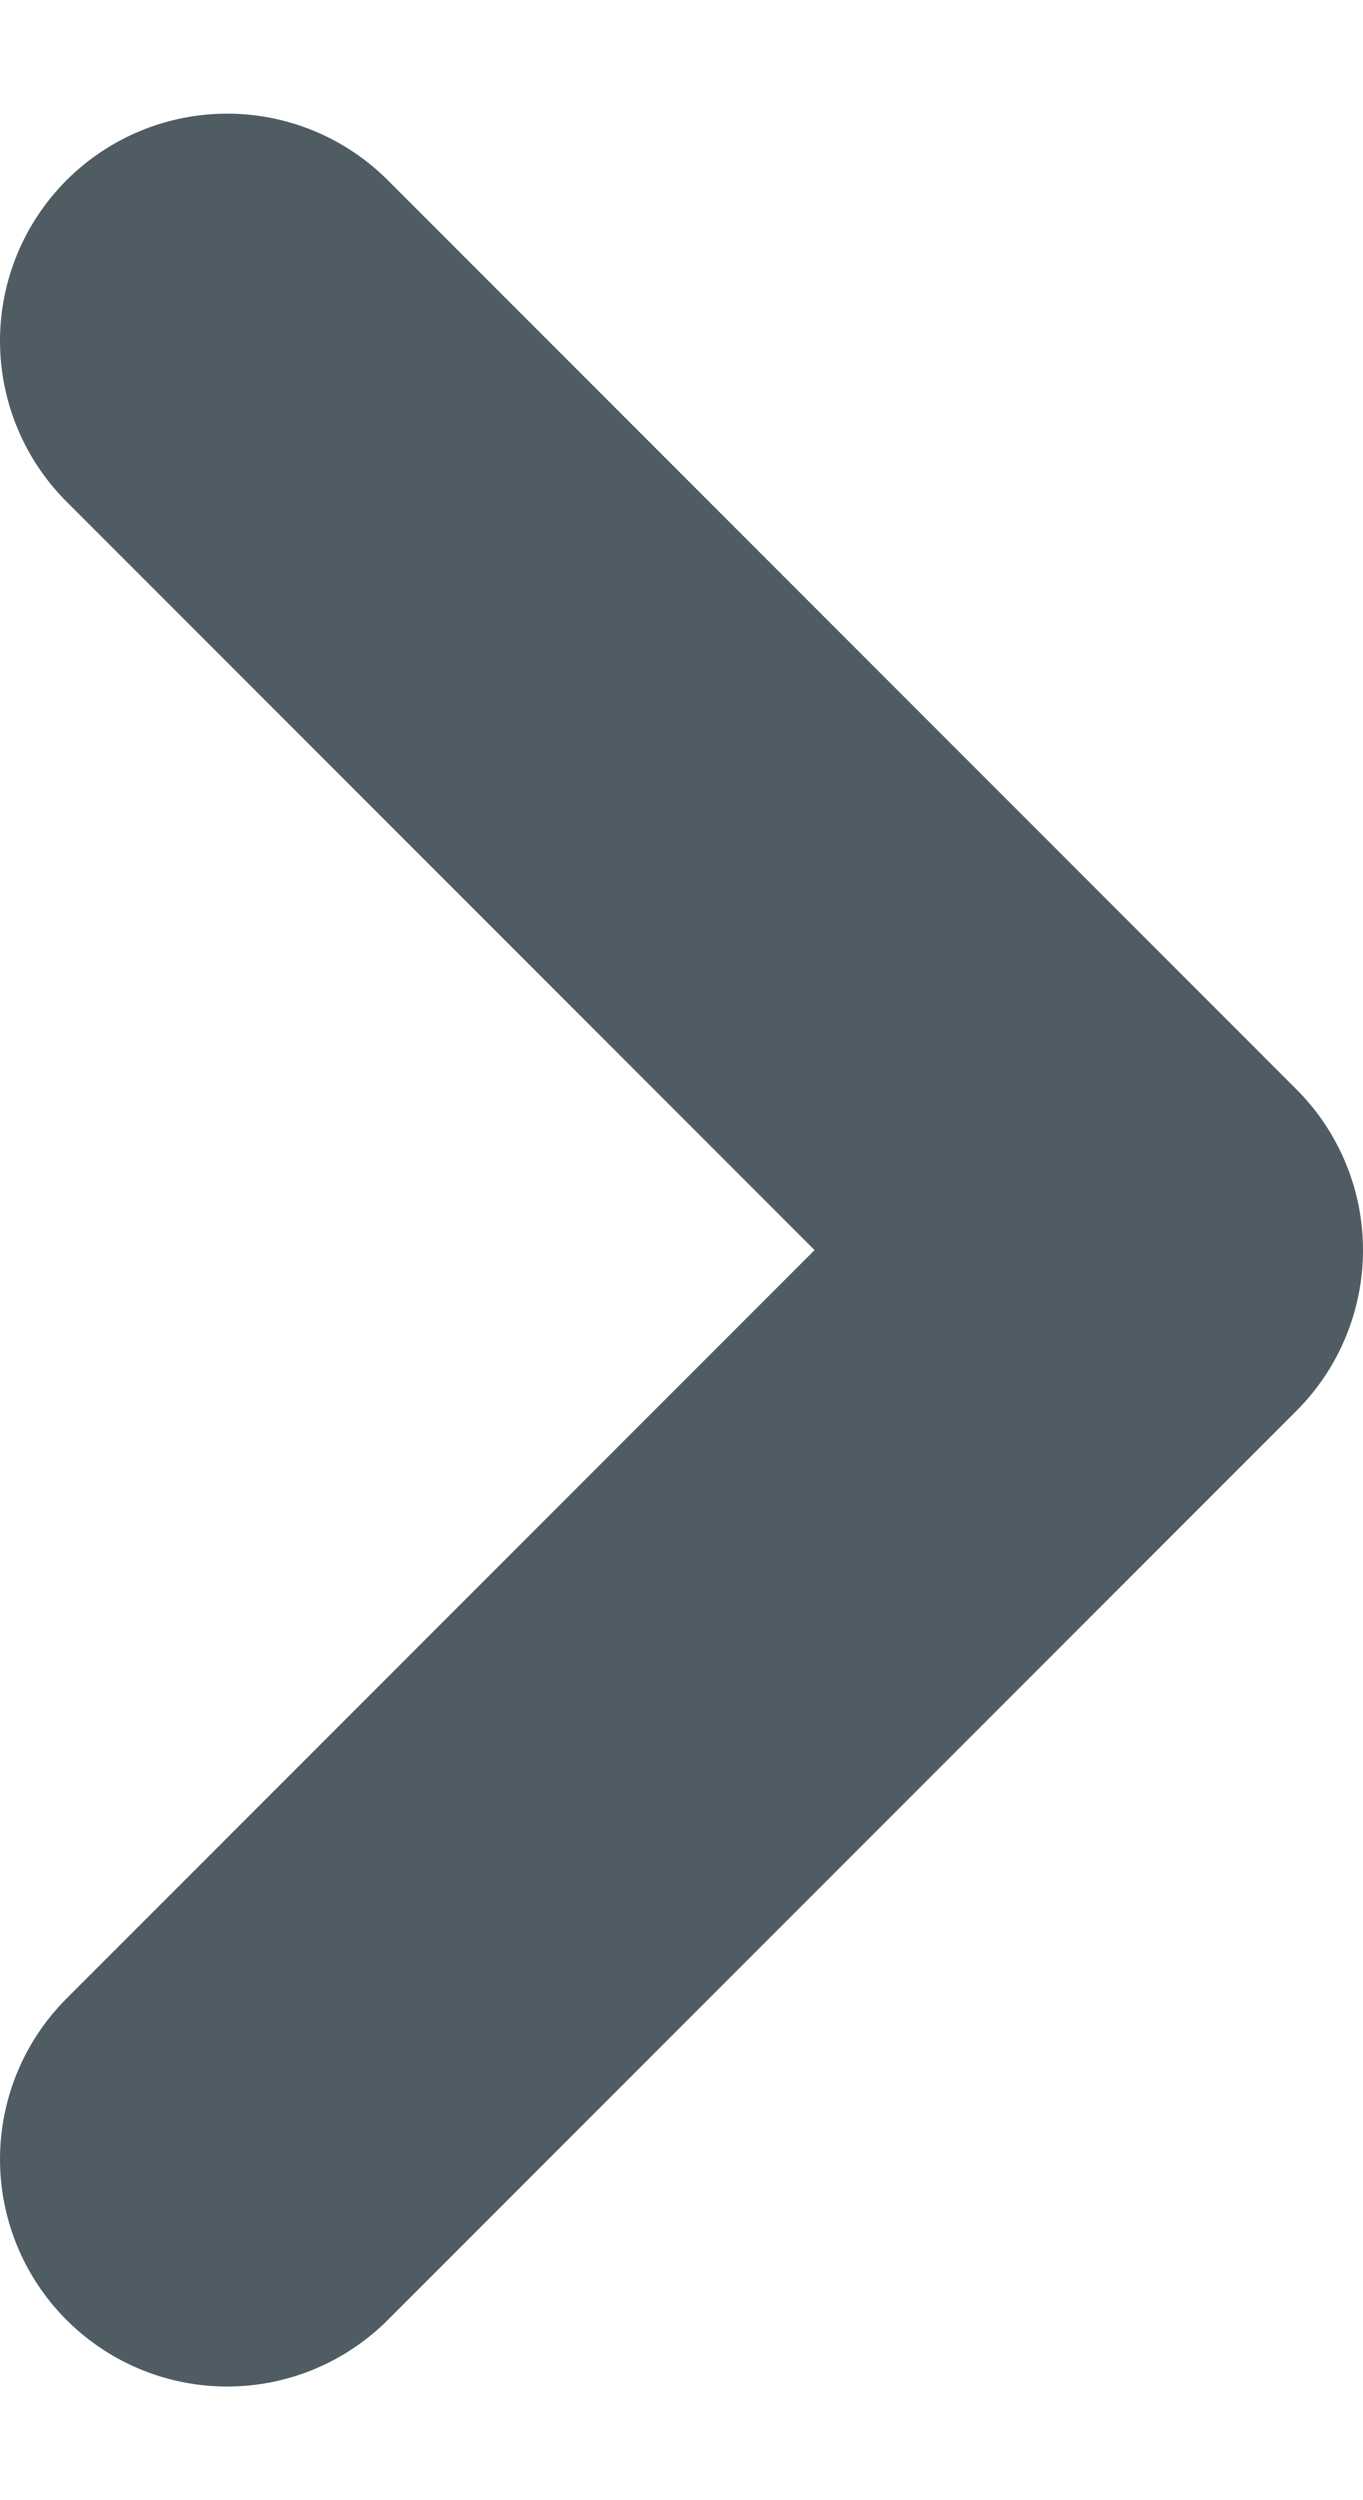 <svg width="6" height="11" viewBox="0 0 6 11" fill="none" xmlns="http://www.w3.org/2000/svg">
<path d="M1 1.5L5 5.5L1 9.5" stroke="#505C64" stroke-width="2" stroke-linecap="round" stroke-linejoin="round"/>
</svg>
